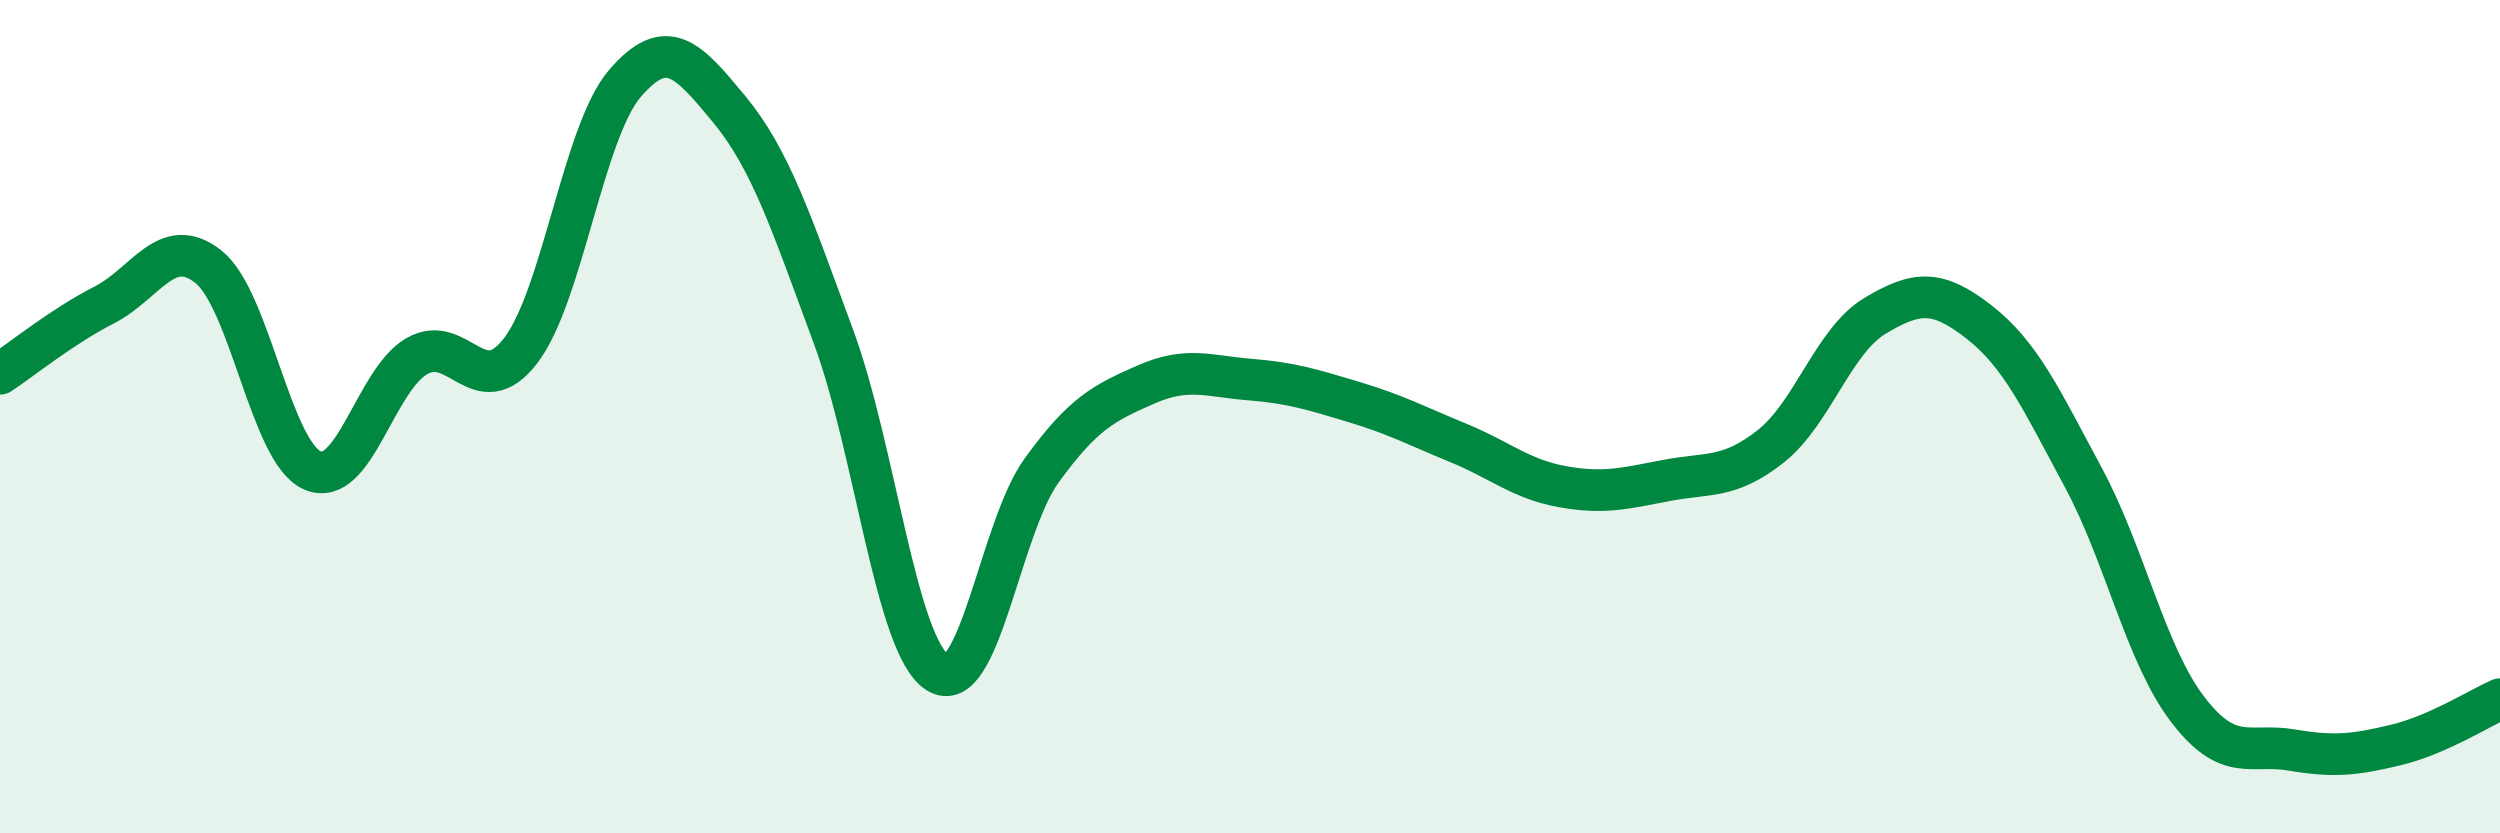 
    <svg width="60" height="20" viewBox="0 0 60 20" xmlns="http://www.w3.org/2000/svg">
      <path
        d="M 0,8.97 C 0.5,8.64 1.5,7.83 2.5,7.32 C 3.5,6.81 4,5.61 5,6.4 C 6,7.19 6.5,10.86 7.5,11.29 C 8.5,11.72 9,9.13 10,8.55 C 11,7.97 11.5,9.72 12.5,8.41 C 13.5,7.1 14,3.16 15,2 C 16,0.84 16.5,1.41 17.5,2.62 C 18.5,3.83 19,5.37 20,8.07 C 21,10.77 21.5,15.5 22.5,16.14 C 23.5,16.78 24,12.67 25,11.29 C 26,9.91 26.5,9.67 27.5,9.23 C 28.5,8.79 29,9.03 30,9.11 C 31,9.19 31.5,9.35 32.5,9.65 C 33.5,9.95 34,10.22 35,10.63 C 36,11.04 36.5,11.5 37.5,11.68 C 38.5,11.86 39,11.72 40,11.53 C 41,11.34 41.5,11.5 42.5,10.71 C 43.5,9.92 44,8.18 45,7.58 C 46,6.98 46.5,6.95 47.5,7.73 C 48.5,8.51 49,9.6 50,11.46 C 51,13.32 51.5,15.71 52.5,17.02 C 53.5,18.33 54,17.83 55,18 C 56,18.17 56.5,18.12 57.5,17.88 C 58.5,17.64 59.5,17 60,16.78L60 20L0 20Z"
        fill="#008740"
        opacity="0.1"
        stroke-linecap="round"
        stroke-linejoin="round"
      />
      <path
        d="M 0,8.97 C 0.5,8.64 1.5,7.83 2.5,7.32 C 3.5,6.81 4,5.61 5,6.4 C 6,7.19 6.5,10.86 7.5,11.29 C 8.5,11.72 9,9.13 10,8.55 C 11,7.97 11.5,9.72 12.5,8.41 C 13.5,7.1 14,3.16 15,2 C 16,0.84 16.5,1.41 17.5,2.62 C 18.5,3.83 19,5.37 20,8.07 C 21,10.77 21.5,15.5 22.5,16.14 C 23.5,16.78 24,12.67 25,11.29 C 26,9.91 26.5,9.67 27.5,9.23 C 28.5,8.79 29,9.03 30,9.11 C 31,9.19 31.5,9.35 32.5,9.65 C 33.5,9.95 34,10.22 35,10.63 C 36,11.04 36.5,11.5 37.5,11.68 C 38.5,11.86 39,11.72 40,11.53 C 41,11.34 41.5,11.5 42.5,10.71 C 43.5,9.92 44,8.18 45,7.58 C 46,6.98 46.5,6.95 47.5,7.73 C 48.5,8.51 49,9.6 50,11.46 C 51,13.32 51.5,15.71 52.5,17.02 C 53.5,18.33 54,17.83 55,18 C 56,18.17 56.5,18.12 57.5,17.88 C 58.5,17.64 59.5,17 60,16.78"
        stroke="#008740"
        stroke-width="1"
        fill="none"
        stroke-linecap="round"
        stroke-linejoin="round"
      />
    </svg>
  